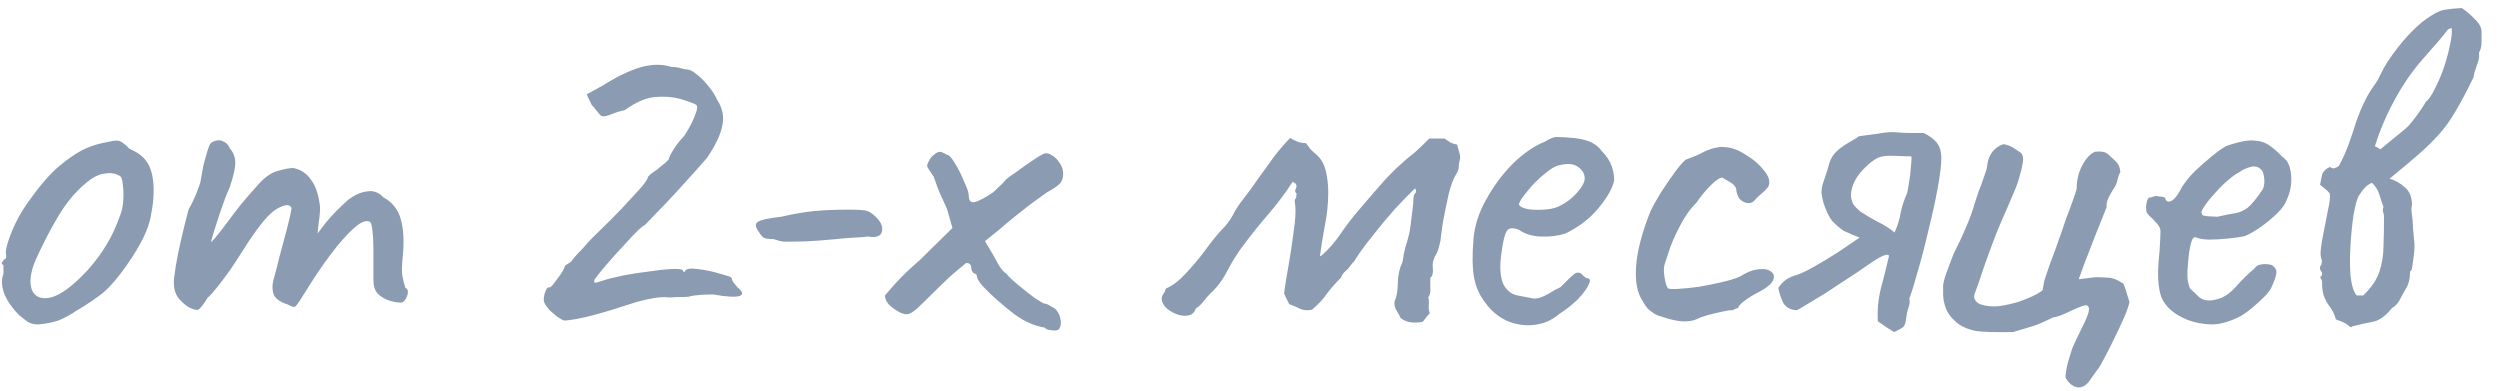 <?xml version="1.0" encoding="UTF-8"?> <svg xmlns="http://www.w3.org/2000/svg" width="128" height="20" viewBox="0 0 128 20" fill="none"><path d="M1.97 16.61C1.745 16.61 1.563 16.567 1.424 16.48C1.303 16.393 1.147 16.272 0.956 16.116C0.627 15.769 0.393 15.44 0.254 15.128C0.116 14.799 0.072 14.487 0.124 14.192C0.176 14.053 0.194 13.923 0.176 13.802C0.176 13.663 0.176 13.594 0.176 13.594C0.09 13.507 0.064 13.455 0.098 13.438C0.133 13.403 0.168 13.351 0.202 13.282C0.306 13.282 0.341 13.187 0.306 12.996C0.272 12.857 0.341 12.554 0.514 12.086C0.688 11.618 0.904 11.176 1.164 10.76C1.268 10.587 1.424 10.361 1.632 10.084C1.84 9.789 2.066 9.503 2.308 9.226C2.568 8.931 2.802 8.697 3.01 8.524C3.444 8.16 3.825 7.891 4.154 7.718C4.484 7.545 4.839 7.415 5.22 7.328C5.602 7.241 5.862 7.198 6 7.198C6.156 7.198 6.364 7.337 6.624 7.614C7.023 7.787 7.309 7.995 7.482 8.238C7.673 8.481 7.794 8.836 7.846 9.304C7.898 9.824 7.855 10.422 7.716 11.098C7.595 11.757 7.188 12.58 6.494 13.568C6.061 14.192 5.662 14.66 5.298 14.972C4.934 15.267 4.501 15.561 3.998 15.856C3.634 16.099 3.305 16.281 3.01 16.402C2.716 16.506 2.369 16.575 1.97 16.61ZM4.466 13.854C4.882 13.386 5.212 12.944 5.454 12.528C5.714 12.112 5.957 11.583 6.182 10.942C6.252 10.751 6.295 10.517 6.312 10.24C6.33 9.945 6.321 9.677 6.286 9.434C6.269 9.174 6.208 9.027 6.104 8.992C5.896 8.871 5.645 8.836 5.35 8.888C5.056 8.923 4.735 9.087 4.388 9.382C3.851 9.833 3.383 10.396 2.984 11.072C2.586 11.731 2.196 12.485 1.814 13.334C1.554 13.958 1.494 14.461 1.632 14.842C1.788 15.206 2.109 15.336 2.594 15.232C3.097 15.111 3.721 14.651 4.466 13.854ZM9.654 15.726C9.464 15.605 9.29 15.449 9.134 15.258C8.978 15.05 8.9 14.79 8.9 14.478C8.9 14.305 8.935 14.01 9.004 13.594C9.074 13.178 9.169 12.71 9.29 12.19C9.412 11.67 9.533 11.185 9.654 10.734C9.828 10.422 9.975 10.11 10.096 9.798C10.218 9.486 10.278 9.295 10.278 9.226C10.313 9.018 10.356 8.775 10.408 8.498C10.478 8.221 10.547 7.969 10.616 7.744C10.686 7.519 10.738 7.389 10.772 7.354C10.859 7.267 10.963 7.215 11.084 7.198C11.206 7.163 11.327 7.181 11.448 7.25C11.587 7.302 11.691 7.415 11.76 7.588C11.951 7.796 12.046 8.047 12.046 8.342C12.046 8.619 11.951 9.035 11.76 9.59C11.604 9.937 11.448 10.344 11.292 10.812C11.136 11.28 10.998 11.713 10.876 12.112C10.772 12.493 10.712 12.753 10.694 12.892L10.174 13.048C10.469 12.771 10.746 12.485 11.006 12.19C11.266 11.878 11.457 11.635 11.578 11.462C11.873 11.063 12.124 10.734 12.332 10.474C12.558 10.197 12.844 9.867 13.19 9.486C13.537 9.087 13.875 8.845 14.204 8.758C14.551 8.654 14.82 8.602 15.01 8.602C15.392 8.671 15.695 8.871 15.92 9.2C16.163 9.512 16.319 9.98 16.388 10.604C16.388 10.847 16.362 11.133 16.31 11.462C16.276 11.791 16.258 11.956 16.258 11.956C16.258 11.956 16.397 11.774 16.674 11.41C16.969 11.046 17.359 10.647 17.844 10.214C18.174 9.971 18.494 9.833 18.806 9.798C19.118 9.746 19.396 9.85 19.638 10.11C20.089 10.353 20.384 10.725 20.522 11.228C20.661 11.713 20.696 12.337 20.626 13.1C20.574 13.551 20.566 13.889 20.6 14.114C20.635 14.322 20.687 14.53 20.756 14.738C20.895 14.807 20.921 14.955 20.834 15.18C20.748 15.388 20.644 15.492 20.522 15.492C20.349 15.492 20.15 15.457 19.924 15.388C19.716 15.319 19.526 15.206 19.352 15.05C19.196 14.877 19.118 14.643 19.118 14.348V12.736C19.118 12.355 19.101 12.043 19.066 11.8C19.049 11.557 19.006 11.41 18.936 11.358C18.746 11.254 18.468 11.367 18.104 11.696C17.74 12.025 17.35 12.467 16.934 13.022C16.518 13.577 16.128 14.149 15.764 14.738C15.435 15.275 15.227 15.587 15.14 15.674C15.071 15.743 14.941 15.717 14.75 15.596C14.369 15.475 14.126 15.31 14.022 15.102C13.936 14.877 13.927 14.625 13.996 14.348C14.083 14.053 14.187 13.655 14.308 13.152C14.447 12.649 14.577 12.164 14.698 11.696C14.82 11.211 14.898 10.864 14.932 10.656C14.863 10.517 14.742 10.474 14.568 10.526C14.412 10.561 14.248 10.639 14.074 10.76C13.866 10.899 13.615 11.159 13.32 11.54C13.026 11.921 12.722 12.363 12.41 12.866C12.202 13.195 11.986 13.525 11.76 13.854C11.535 14.166 11.327 14.443 11.136 14.686C10.946 14.929 10.781 15.111 10.642 15.232C10.4 15.613 10.235 15.821 10.148 15.856C10.062 15.891 9.897 15.847 9.654 15.726ZM28.842 16.402C28.773 16.367 28.669 16.307 28.53 16.22C28.409 16.116 28.279 16.003 28.14 15.882C28.018 15.743 27.932 15.622 27.88 15.518C27.828 15.431 27.828 15.275 27.88 15.05C27.949 14.825 28.018 14.712 28.088 14.712C28.14 14.747 28.227 14.686 28.348 14.53C28.469 14.374 28.59 14.209 28.712 14.036C28.833 13.845 28.894 13.733 28.894 13.698C28.911 13.629 28.954 13.577 29.024 13.542C29.11 13.49 29.189 13.438 29.258 13.386C29.345 13.247 29.457 13.109 29.596 12.97C29.752 12.814 29.873 12.684 29.96 12.58C30.099 12.407 30.35 12.147 30.714 11.8C31.078 11.453 31.433 11.098 31.78 10.734C32.144 10.335 32.465 9.989 32.742 9.694C33.019 9.382 33.166 9.165 33.184 9.044C33.184 9.044 33.21 9.018 33.262 8.966C33.331 8.897 33.409 8.836 33.496 8.784C33.583 8.732 33.695 8.645 33.834 8.524C33.99 8.403 34.12 8.29 34.224 8.186C34.258 8.047 34.354 7.857 34.51 7.614C34.683 7.354 34.856 7.137 35.03 6.964C35.169 6.756 35.298 6.531 35.42 6.288C35.541 6.028 35.619 5.837 35.654 5.716C35.706 5.525 35.706 5.413 35.654 5.378C35.602 5.326 35.385 5.239 35.004 5.118C34.588 4.979 34.129 4.927 33.626 4.962C33.141 4.979 32.594 5.205 31.988 5.638C31.745 5.69 31.52 5.759 31.312 5.846C31.121 5.933 30.956 5.967 30.818 5.95C30.748 5.915 30.671 5.837 30.584 5.716C30.497 5.595 30.402 5.482 30.298 5.378L30.038 4.832L30.844 4.39C31.555 3.939 32.196 3.627 32.768 3.454C33.357 3.281 33.895 3.272 34.38 3.428C34.571 3.428 34.744 3.454 34.9 3.506C35.056 3.541 35.134 3.558 35.134 3.558C35.273 3.541 35.446 3.619 35.654 3.792C35.862 3.948 36.061 4.147 36.252 4.39C36.46 4.633 36.616 4.875 36.72 5.118C36.997 5.534 37.084 5.976 36.98 6.444C36.893 6.895 36.633 7.441 36.2 8.082C36.113 8.186 35.922 8.403 35.628 8.732C35.333 9.061 34.995 9.434 34.614 9.85C34.25 10.249 33.912 10.604 33.6 10.916C33.305 11.228 33.114 11.427 33.028 11.514C32.907 11.566 32.699 11.748 32.404 12.06C32.127 12.355 31.823 12.684 31.494 13.048C31.182 13.395 30.913 13.707 30.688 13.984C30.48 14.244 30.393 14.374 30.428 14.374C30.41 14.443 30.436 14.478 30.506 14.478C30.575 14.461 30.688 14.426 30.844 14.374C31.104 14.287 31.442 14.201 31.858 14.114C32.291 14.027 32.733 13.958 33.184 13.906C33.635 13.837 34.025 13.793 34.354 13.776C34.7 13.759 34.9 13.776 34.952 13.828C34.986 13.915 35.013 13.949 35.03 13.932C35.065 13.897 35.082 13.88 35.082 13.88C35.117 13.759 35.333 13.724 35.732 13.776C36.148 13.828 36.52 13.906 36.85 14.01C37.041 14.062 37.188 14.105 37.292 14.14C37.413 14.175 37.474 14.227 37.474 14.296C37.474 14.296 37.491 14.339 37.526 14.426C37.578 14.495 37.656 14.591 37.76 14.712C38.037 14.937 38.072 15.085 37.864 15.154C37.656 15.223 37.205 15.197 36.512 15.076C36.061 15.076 35.688 15.102 35.394 15.154C35.325 15.189 35.177 15.206 34.952 15.206C34.727 15.206 34.51 15.215 34.302 15.232C33.99 15.197 33.678 15.215 33.366 15.284C33.054 15.336 32.681 15.431 32.248 15.57C32.092 15.622 31.849 15.7 31.52 15.804C31.191 15.908 30.835 16.012 30.454 16.116C30.073 16.22 29.726 16.298 29.414 16.35C29.119 16.402 28.928 16.419 28.842 16.402ZM40.521 12.372C40.417 12.372 40.287 12.372 40.131 12.372C39.975 12.355 39.802 12.311 39.611 12.242C39.351 12.242 39.178 12.216 39.091 12.164C39.004 12.095 38.926 11.999 38.857 11.878C38.666 11.618 38.649 11.445 38.805 11.358C38.961 11.254 39.36 11.167 40.001 11.098C40.59 10.959 41.136 10.864 41.639 10.812C42.142 10.76 42.74 10.734 43.433 10.734C43.884 10.734 44.187 10.751 44.343 10.786C44.499 10.821 44.672 10.933 44.863 11.124C45.123 11.384 45.218 11.635 45.149 11.878C45.08 12.103 44.846 12.181 44.447 12.112C44.326 12.129 44.1 12.147 43.771 12.164C43.442 12.181 43.121 12.207 42.809 12.242C42.618 12.259 42.315 12.285 41.899 12.32C41.483 12.355 41.024 12.372 40.521 12.372ZM54.019 16.922C53.95 16.922 53.855 16.913 53.733 16.896C53.629 16.879 53.543 16.835 53.473 16.766C53.404 16.766 53.283 16.74 53.109 16.688C52.936 16.636 52.78 16.575 52.641 16.506C52.468 16.437 52.234 16.298 51.939 16.09C51.645 15.865 51.35 15.622 51.055 15.362C50.761 15.102 50.509 14.859 50.301 14.634C50.111 14.409 50.015 14.244 50.015 14.14C50.015 14.053 49.972 14.01 49.885 14.01C49.885 14.01 49.859 13.984 49.807 13.932C49.755 13.863 49.729 13.793 49.729 13.724C49.729 13.551 49.643 13.464 49.469 13.464C49.469 13.464 49.322 13.585 49.027 13.828C48.733 14.071 48.412 14.365 48.065 14.712C47.58 15.197 47.216 15.553 46.973 15.778C46.748 15.986 46.566 16.09 46.427 16.09C46.289 16.09 46.133 16.038 45.959 15.934C45.786 15.83 45.63 15.709 45.491 15.57C45.37 15.414 45.309 15.267 45.309 15.128C45.309 15.128 45.483 14.929 45.829 14.53C46.193 14.131 46.618 13.724 47.103 13.308L48.767 11.67L48.481 10.682C48.36 10.405 48.23 10.119 48.091 9.824C47.97 9.512 47.875 9.252 47.805 9.044C47.597 8.749 47.485 8.567 47.467 8.498C47.467 8.411 47.537 8.264 47.675 8.056C47.814 7.917 47.927 7.831 48.013 7.796C48.117 7.744 48.273 7.787 48.481 7.926C48.585 7.926 48.724 8.073 48.897 8.368C49.071 8.645 49.227 8.957 49.365 9.304C49.521 9.633 49.599 9.867 49.599 10.006C49.599 10.283 49.703 10.396 49.911 10.344C50.119 10.292 50.431 10.127 50.847 9.85C51.055 9.659 51.22 9.503 51.341 9.382C51.463 9.243 51.523 9.174 51.523 9.174C51.575 9.122 51.731 9.009 51.991 8.836C52.251 8.645 52.52 8.455 52.797 8.264C53.075 8.073 53.257 7.961 53.343 7.926C53.482 7.822 53.638 7.822 53.811 7.926C53.985 8.013 54.132 8.151 54.253 8.342C54.375 8.515 54.435 8.697 54.435 8.888C54.435 9.096 54.383 9.261 54.279 9.382C54.175 9.503 53.95 9.659 53.603 9.85C53.291 10.075 53.014 10.275 52.771 10.448C52.546 10.621 52.303 10.812 52.043 11.02C51.801 11.211 51.489 11.471 51.107 11.8L50.431 12.346L50.847 13.048C50.917 13.169 51.012 13.343 51.133 13.568C51.272 13.793 51.402 13.941 51.523 14.01C51.627 14.149 51.827 14.339 52.121 14.582C52.416 14.825 52.702 15.05 52.979 15.258C53.274 15.449 53.439 15.544 53.473 15.544C53.543 15.544 53.621 15.57 53.707 15.622C53.794 15.674 53.898 15.735 54.019 15.804C54.158 15.943 54.245 16.099 54.279 16.272C54.331 16.445 54.331 16.601 54.279 16.74C54.245 16.861 54.158 16.922 54.019 16.922ZM72.842 16.48C72.652 16.515 72.461 16.523 72.27 16.506C72.08 16.489 71.898 16.419 71.724 16.298C71.655 16.159 71.568 16.003 71.464 15.83C71.378 15.639 71.369 15.475 71.438 15.336C71.525 15.128 71.568 14.833 71.568 14.452C71.586 14.071 71.655 13.75 71.776 13.49C71.794 13.455 71.802 13.429 71.802 13.412C71.82 13.377 71.828 13.343 71.828 13.308C71.846 13.135 71.889 12.918 71.958 12.658C72.045 12.381 72.106 12.164 72.14 12.008C72.158 11.973 72.184 11.826 72.218 11.566C72.253 11.306 72.288 11.029 72.322 10.734C72.357 10.439 72.374 10.231 72.374 10.11C72.374 10.023 72.4 9.954 72.452 9.902C72.522 9.833 72.522 9.746 72.452 9.642C72.175 9.902 71.828 10.257 71.412 10.708C71.014 11.159 70.632 11.618 70.268 12.086C69.904 12.537 69.618 12.927 69.41 13.256C69.376 13.325 69.332 13.386 69.28 13.438C69.228 13.49 69.185 13.542 69.15 13.594C69.081 13.698 68.994 13.793 68.89 13.88C68.786 13.967 68.708 14.079 68.656 14.218C68.362 14.513 68.119 14.79 67.928 15.05C67.755 15.31 67.504 15.579 67.174 15.856C66.949 15.908 66.741 15.891 66.55 15.804C66.377 15.717 66.195 15.639 66.004 15.57C65.97 15.483 65.926 15.397 65.874 15.31C65.822 15.206 65.779 15.111 65.744 15.024C65.796 14.625 65.874 14.14 65.978 13.568C66.082 12.979 66.169 12.398 66.238 11.826C66.325 11.254 66.351 10.812 66.316 10.5C66.299 10.413 66.29 10.344 66.29 10.292C66.29 10.24 66.316 10.179 66.368 10.11C66.368 10.075 66.368 10.041 66.368 10.006C66.386 9.971 66.394 9.945 66.394 9.928C66.308 9.841 66.29 9.755 66.342 9.668C66.394 9.581 66.394 9.495 66.342 9.408C66.325 9.391 66.299 9.373 66.264 9.356C66.247 9.339 66.221 9.321 66.186 9.304C65.805 9.893 65.389 10.448 64.938 10.968C64.505 11.471 64.08 11.999 63.664 12.554C63.387 12.918 63.118 13.343 62.858 13.828C62.616 14.313 62.321 14.712 61.974 15.024C61.853 15.145 61.732 15.284 61.61 15.44C61.506 15.579 61.376 15.7 61.22 15.804C61.186 15.925 61.116 16.021 61.012 16.09C60.926 16.142 60.813 16.168 60.674 16.168C60.414 16.168 60.154 16.081 59.894 15.908C59.634 15.735 59.496 15.535 59.478 15.31C59.478 15.189 59.53 15.067 59.634 14.946C59.652 14.911 59.66 14.877 59.66 14.842C59.678 14.807 59.695 14.781 59.712 14.764C60.042 14.625 60.371 14.374 60.7 14.01C61.047 13.646 61.376 13.256 61.688 12.84C62 12.407 62.286 12.051 62.546 11.774C62.789 11.531 62.98 11.28 63.118 11.02C63.257 10.743 63.43 10.474 63.638 10.214C63.898 9.885 64.158 9.529 64.418 9.148C64.696 8.767 64.964 8.394 65.224 8.03C65.502 7.666 65.779 7.345 66.056 7.068C66.178 7.137 66.299 7.198 66.42 7.25C66.559 7.302 66.706 7.328 66.862 7.328C66.949 7.432 67.027 7.536 67.096 7.64C67.183 7.727 67.278 7.813 67.382 7.9C67.625 8.108 67.79 8.385 67.876 8.732C67.963 9.079 68.006 9.451 68.006 9.85C68.006 10.422 67.946 11.003 67.824 11.592C67.72 12.164 67.642 12.649 67.59 13.048C67.59 13.065 67.59 13.083 67.59 13.1C67.608 13.1 67.616 13.109 67.616 13.126C67.998 12.797 68.336 12.415 68.63 11.982C68.925 11.549 69.237 11.141 69.566 10.76C70.173 10.049 70.624 9.529 70.918 9.2C71.23 8.871 71.464 8.637 71.62 8.498C71.776 8.359 71.932 8.221 72.088 8.082C72.21 7.995 72.348 7.883 72.504 7.744C72.678 7.588 72.903 7.371 73.18 7.094C73.319 7.094 73.449 7.094 73.57 7.094C73.709 7.094 73.839 7.094 73.96 7.094C74.099 7.181 74.203 7.25 74.272 7.302C74.342 7.337 74.454 7.371 74.61 7.406C74.628 7.493 74.662 7.623 74.714 7.796C74.766 7.969 74.775 8.099 74.74 8.186C74.706 8.307 74.688 8.429 74.688 8.55C74.688 8.671 74.645 8.793 74.558 8.914C74.42 9.122 74.29 9.469 74.168 9.954C74.064 10.422 73.969 10.89 73.882 11.358C73.813 11.809 73.77 12.129 73.752 12.32C73.683 12.649 73.614 12.875 73.544 12.996C73.475 13.1 73.423 13.213 73.388 13.334C73.354 13.455 73.345 13.594 73.362 13.75C73.38 13.889 73.362 14.019 73.31 14.14C73.293 14.157 73.276 14.175 73.258 14.192C73.258 14.192 73.25 14.201 73.232 14.218C73.232 14.391 73.232 14.573 73.232 14.764C73.25 14.937 73.215 15.093 73.128 15.232C73.163 15.353 73.172 15.483 73.154 15.622C73.137 15.761 73.154 15.899 73.206 16.038C73.137 16.107 73.076 16.177 73.024 16.246C72.972 16.315 72.912 16.393 72.842 16.48ZM79.811 16.09C79.447 16.402 79.022 16.584 78.537 16.636C78.069 16.688 77.61 16.619 77.159 16.428C76.709 16.22 76.336 15.908 76.041 15.492C75.746 15.111 75.556 14.677 75.469 14.192C75.382 13.689 75.374 13.039 75.443 12.242C75.495 11.566 75.712 10.89 76.093 10.214C76.475 9.521 76.934 8.905 77.471 8.368C78.026 7.831 78.572 7.458 79.109 7.25C79.369 7.077 79.586 6.999 79.759 7.016C79.95 7.016 80.236 7.033 80.617 7.068C81.016 7.12 81.311 7.198 81.501 7.302C81.709 7.406 81.874 7.545 81.995 7.718C82.255 7.978 82.428 8.238 82.515 8.498C82.602 8.741 82.645 8.983 82.645 9.226C82.576 9.607 82.316 10.075 81.865 10.63C81.432 11.167 80.86 11.609 80.149 11.956C79.768 12.077 79.352 12.129 78.901 12.112C78.451 12.095 78.078 11.982 77.783 11.774C77.454 11.635 77.237 11.661 77.133 11.852C77.029 12.025 76.934 12.459 76.847 13.152C76.778 13.811 76.83 14.296 77.003 14.608C77.177 14.903 77.41 15.076 77.705 15.128C78.052 15.197 78.32 15.249 78.511 15.284C78.719 15.301 78.971 15.223 79.265 15.05C79.543 14.877 79.716 14.781 79.785 14.764C79.855 14.729 79.906 14.695 79.941 14.66C79.993 14.608 80.106 14.495 80.279 14.322C80.4 14.201 80.496 14.114 80.565 14.062C80.635 13.993 80.713 13.958 80.799 13.958C80.886 13.958 80.964 14.001 81.033 14.088C81.103 14.157 81.172 14.209 81.241 14.244C81.415 14.244 81.449 14.348 81.345 14.556C81.258 14.764 81.076 15.015 80.799 15.31C80.522 15.587 80.192 15.847 79.811 16.09ZM79.785 10.578C79.976 10.491 80.175 10.37 80.383 10.214C80.591 10.041 80.764 9.859 80.903 9.668C81.059 9.46 81.137 9.287 81.137 9.148C81.137 8.905 81.025 8.706 80.799 8.55C80.574 8.377 80.236 8.351 79.785 8.472C79.594 8.524 79.378 8.654 79.135 8.862C78.892 9.053 78.659 9.269 78.433 9.512C78.225 9.755 78.052 9.971 77.913 10.162C77.792 10.353 77.749 10.465 77.783 10.5C77.835 10.587 77.983 10.656 78.225 10.708C78.468 10.743 78.737 10.751 79.031 10.734C79.343 10.717 79.594 10.665 79.785 10.578ZM86.914 16.324C86.689 16.428 86.429 16.471 86.134 16.454C85.84 16.437 85.441 16.341 84.938 16.168C84.904 16.168 84.826 16.133 84.704 16.064C84.6 15.995 84.488 15.908 84.366 15.804C84.262 15.683 84.176 15.553 84.106 15.414C83.829 15.015 83.716 14.426 83.768 13.646C83.82 12.866 84.063 11.93 84.496 10.838C84.618 10.578 84.8 10.249 85.042 9.85C85.302 9.451 85.554 9.087 85.796 8.758C86.056 8.411 86.238 8.212 86.342 8.16C86.342 8.16 86.438 8.125 86.628 8.056C86.819 7.987 87.062 7.874 87.356 7.718C87.443 7.683 87.538 7.649 87.642 7.614C87.764 7.579 87.885 7.553 88.006 7.536C88.128 7.519 88.232 7.519 88.318 7.536C88.665 7.553 89.02 7.683 89.384 7.926C89.766 8.151 90.078 8.42 90.32 8.732C90.563 9.027 90.641 9.287 90.554 9.512C90.554 9.547 90.502 9.616 90.398 9.72C90.312 9.807 90.208 9.902 90.086 10.006C89.982 10.093 89.896 10.179 89.826 10.266C89.74 10.37 89.618 10.413 89.462 10.396C89.324 10.379 89.194 10.309 89.072 10.188C88.968 10.049 88.908 9.876 88.89 9.668C88.856 9.529 88.726 9.399 88.5 9.278C88.292 9.157 88.188 9.096 88.188 9.096C88.05 9.096 87.85 9.226 87.59 9.486C87.348 9.729 87.105 10.023 86.862 10.37C86.55 10.682 86.282 11.055 86.056 11.488C85.831 11.904 85.649 12.303 85.51 12.684C85.389 13.048 85.302 13.308 85.25 13.464C85.181 13.637 85.172 13.88 85.224 14.192C85.276 14.504 85.337 14.695 85.406 14.764C85.476 14.799 85.649 14.807 85.926 14.79C86.221 14.773 86.568 14.738 86.966 14.686C87.365 14.617 87.755 14.539 88.136 14.452C88.518 14.365 88.83 14.27 89.072 14.166C89.402 13.958 89.688 13.837 89.93 13.802C90.173 13.767 90.355 13.767 90.476 13.802C90.667 13.871 90.78 13.967 90.814 14.088C90.849 14.209 90.806 14.348 90.684 14.504C90.563 14.643 90.355 14.79 90.06 14.946C89.783 15.085 89.532 15.241 89.306 15.414C89.098 15.57 88.994 15.691 88.994 15.778C88.925 15.778 88.847 15.804 88.76 15.856C88.691 15.891 88.63 15.899 88.578 15.882C88.544 15.882 88.405 15.908 88.162 15.96C87.92 16.012 87.668 16.073 87.408 16.142C87.166 16.211 87.001 16.272 86.914 16.324ZM97.862 8.004C97.653 8.004 97.359 7.995 96.978 7.978C96.614 7.961 96.336 7.995 96.145 8.082C95.938 8.186 95.73 8.342 95.522 8.55C95.314 8.741 95.14 8.957 95.001 9.2C94.863 9.443 94.785 9.694 94.767 9.954C94.767 10.11 94.802 10.266 94.871 10.422C94.958 10.561 95.088 10.699 95.261 10.838C95.522 11.011 95.816 11.185 96.145 11.358C96.492 11.531 96.778 11.713 97.004 11.904C97.159 11.557 97.263 11.219 97.316 10.89C97.385 10.561 97.489 10.24 97.627 9.928C97.662 9.841 97.697 9.668 97.731 9.408C97.784 9.131 97.818 8.853 97.835 8.576C97.87 8.281 97.879 8.091 97.862 8.004ZM96.978 17C96.839 16.913 96.7 16.827 96.561 16.74C96.423 16.636 96.284 16.541 96.145 16.454C96.111 15.882 96.163 15.319 96.302 14.764C96.457 14.192 96.596 13.637 96.718 13.1C96.7 13.048 96.648 13.031 96.561 13.048C96.475 13.065 96.371 13.109 96.249 13.178C96.024 13.299 95.781 13.455 95.522 13.646C95.261 13.819 95.097 13.932 95.028 13.984C94.941 14.036 94.742 14.166 94.43 14.374C94.135 14.565 93.805 14.781 93.442 15.024C93.078 15.249 92.748 15.449 92.454 15.622C92.176 15.795 92.02 15.882 91.986 15.882C91.674 15.865 91.448 15.743 91.309 15.518C91.188 15.275 91.102 15.015 91.049 14.738C91.171 14.565 91.301 14.426 91.439 14.322C91.596 14.218 91.769 14.14 91.96 14.088C92.185 14.019 92.497 13.871 92.895 13.646C93.294 13.421 93.71 13.169 94.144 12.892C94.577 12.597 94.932 12.355 95.21 12.164C95.088 12.112 94.958 12.06 94.82 12.008C94.681 11.939 94.542 11.878 94.403 11.826C94.161 11.653 93.962 11.479 93.805 11.306C93.65 11.115 93.502 10.812 93.364 10.396C93.311 10.205 93.277 10.023 93.26 9.85C93.26 9.677 93.294 9.495 93.364 9.304C93.519 8.853 93.624 8.524 93.675 8.316C93.745 8.108 93.858 7.926 94.013 7.77C94.118 7.666 94.248 7.562 94.403 7.458C94.559 7.354 94.776 7.224 95.053 7.068C95.088 7.033 95.123 7.007 95.157 6.99C95.192 6.973 95.227 6.964 95.261 6.964C95.556 6.929 95.877 6.886 96.224 6.834C96.57 6.765 96.891 6.747 97.186 6.782C97.411 6.799 97.627 6.808 97.835 6.808C98.043 6.808 98.26 6.808 98.486 6.808C98.78 6.947 99.005 7.111 99.162 7.302C99.317 7.493 99.395 7.761 99.395 8.108C99.395 8.437 99.335 8.94 99.213 9.616C99.092 10.275 98.936 10.985 98.746 11.748C98.572 12.511 98.39 13.213 98.2 13.854C98.026 14.495 97.879 14.972 97.757 15.284C97.792 15.44 97.775 15.605 97.706 15.778C97.653 15.934 97.619 16.09 97.602 16.246C97.584 16.506 97.523 16.679 97.419 16.766C97.316 16.835 97.168 16.913 96.978 17ZM99.488 14.608C99.505 14.452 99.557 14.253 99.644 14.01C99.73 13.767 99.817 13.533 99.904 13.308C99.99 13.083 100.051 12.935 100.086 12.866C100.294 12.467 100.484 12.06 100.658 11.644C100.848 11.211 101.004 10.777 101.126 10.344C101.16 10.24 101.221 10.058 101.308 9.798C101.412 9.538 101.507 9.278 101.594 9.018C101.698 8.741 101.75 8.541 101.75 8.42C101.784 8.177 101.871 7.961 102.01 7.77C102.166 7.579 102.356 7.449 102.582 7.38C102.772 7.415 102.937 7.475 103.076 7.562C103.214 7.649 103.344 7.735 103.466 7.822C103.57 7.926 103.604 8.091 103.57 8.316C103.535 8.541 103.466 8.827 103.362 9.174C103.292 9.417 103.171 9.729 102.998 10.11C102.842 10.491 102.677 10.873 102.504 11.254C102.348 11.618 102.226 11.913 102.14 12.138C101.966 12.589 101.776 13.109 101.568 13.698C101.377 14.287 101.221 14.738 101.1 15.05C101.03 15.258 101.117 15.431 101.36 15.57C101.654 15.674 101.984 15.709 102.348 15.674C102.712 15.622 103.058 15.544 103.388 15.44C103.734 15.319 104.02 15.197 104.246 15.076C104.471 14.955 104.584 14.877 104.584 14.842C104.601 14.721 104.627 14.573 104.662 14.4C104.714 14.227 104.809 13.941 104.948 13.542C105.104 13.143 105.32 12.545 105.598 11.748C105.598 11.748 105.632 11.644 105.702 11.436C105.771 11.228 105.858 10.994 105.962 10.734C106.066 10.457 106.152 10.214 106.222 10.006C106.291 9.781 106.326 9.668 106.326 9.668C106.326 9.217 106.421 8.819 106.612 8.472C106.802 8.108 107.019 7.874 107.262 7.77C107.4 7.753 107.53 7.753 107.652 7.77C107.773 7.787 107.877 7.839 107.964 7.926C108.102 8.047 108.232 8.169 108.354 8.29C108.475 8.411 108.544 8.585 108.562 8.81C108.492 8.931 108.44 9.079 108.406 9.252C108.371 9.408 108.302 9.555 108.198 9.694C108.111 9.833 108.024 9.989 107.938 10.162C107.868 10.318 107.842 10.465 107.86 10.604L107.184 12.294C107.062 12.623 106.915 13.005 106.742 13.438C106.586 13.871 106.482 14.157 106.43 14.296L107.288 14.192C107.513 14.192 107.73 14.201 107.938 14.218C108.146 14.218 108.38 14.305 108.64 14.478C108.692 14.478 108.735 14.539 108.77 14.66C108.822 14.764 108.865 14.894 108.9 15.05C108.952 15.206 108.995 15.345 109.03 15.466C108.978 15.709 108.856 16.038 108.666 16.454C108.475 16.87 108.276 17.286 108.068 17.702C107.86 18.118 107.686 18.447 107.548 18.69C107.478 18.811 107.4 18.924 107.314 19.028C107.227 19.149 107.14 19.271 107.054 19.392C106.863 19.704 106.646 19.851 106.404 19.834C106.161 19.817 105.944 19.652 105.754 19.34C105.754 19.149 105.797 18.881 105.884 18.534C105.988 18.205 106.057 17.979 106.092 17.858C106.109 17.806 106.187 17.633 106.326 17.338C106.464 17.061 106.603 16.775 106.742 16.48C106.88 16.185 106.95 15.986 106.95 15.882C106.967 15.795 106.95 15.726 106.898 15.674C106.846 15.622 106.785 15.613 106.716 15.648C106.664 15.648 106.516 15.7 106.274 15.804C106.048 15.908 105.823 16.012 105.598 16.116C105.372 16.203 105.216 16.246 105.13 16.246C104.714 16.454 104.376 16.601 104.116 16.688C103.873 16.757 103.526 16.861 103.076 17C102.174 17.017 101.542 17 101.178 16.948C100.814 16.879 100.51 16.757 100.268 16.584C99.973 16.359 99.765 16.107 99.644 15.83C99.54 15.553 99.488 15.301 99.488 15.076C99.488 14.833 99.488 14.677 99.488 14.608ZM111.995 16.376C111.319 16.099 110.877 15.717 110.669 15.232C110.478 14.729 110.443 13.958 110.565 12.918C110.599 12.381 110.617 12.025 110.617 11.852C110.617 11.679 110.521 11.505 110.331 11.332C110.279 11.263 110.183 11.167 110.045 11.046C109.923 10.925 109.871 10.821 109.889 10.734C109.871 10.613 109.88 10.483 109.915 10.344C109.949 10.188 110.001 10.11 110.071 10.11C110.14 10.11 110.209 10.093 110.279 10.058C110.365 10.023 110.443 10.023 110.513 10.058C110.582 10.058 110.66 10.067 110.747 10.084C110.833 10.101 110.877 10.145 110.877 10.214C110.946 10.335 111.059 10.353 111.215 10.266C111.371 10.162 111.535 9.937 111.709 9.59C111.882 9.313 112.107 9.035 112.385 8.758C112.679 8.481 112.965 8.229 113.243 8.004C113.537 7.761 113.78 7.588 113.971 7.484C114.057 7.449 114.187 7.406 114.361 7.354C114.534 7.302 114.716 7.259 114.907 7.224C115.115 7.189 115.288 7.181 115.427 7.198C115.739 7.215 115.999 7.302 116.207 7.458C116.432 7.614 116.64 7.796 116.831 8.004C117.056 8.16 117.195 8.368 117.247 8.628C117.316 8.888 117.333 9.165 117.299 9.46C117.264 9.755 117.186 10.023 117.065 10.266C117.013 10.439 116.865 10.647 116.623 10.89C116.38 11.133 116.103 11.367 115.791 11.592C115.479 11.817 115.193 11.982 114.933 12.086C114.707 12.138 114.413 12.181 114.049 12.216C113.702 12.251 113.373 12.268 113.061 12.268C112.766 12.251 112.567 12.216 112.463 12.164C112.341 12.095 112.246 12.19 112.177 12.45C112.107 12.71 112.055 13.083 112.021 13.568C111.986 13.949 111.986 14.227 112.021 14.4C112.055 14.573 112.09 14.695 112.125 14.764C112.246 14.885 112.411 15.041 112.619 15.232C112.844 15.405 113.156 15.431 113.555 15.31C113.884 15.223 114.205 14.998 114.517 14.634C114.846 14.27 115.149 13.975 115.427 13.75C115.496 13.629 115.609 13.559 115.765 13.542C115.938 13.507 116.12 13.516 116.311 13.568C116.501 13.689 116.579 13.837 116.545 14.01C116.527 14.166 116.441 14.409 116.285 14.738C116.233 14.859 116.111 15.015 115.921 15.206C115.747 15.379 115.548 15.561 115.323 15.752C115.115 15.925 114.924 16.064 114.751 16.168C114.231 16.445 113.745 16.593 113.295 16.61C112.844 16.61 112.411 16.532 111.995 16.376ZM113.529 11.098C113.91 11.011 114.213 10.951 114.439 10.916C114.664 10.881 114.881 10.786 115.089 10.63C115.297 10.457 115.557 10.136 115.869 9.668C115.938 9.477 115.955 9.287 115.921 9.096C115.903 8.905 115.86 8.775 115.791 8.706C115.635 8.533 115.444 8.481 115.219 8.55C115.011 8.602 114.811 8.697 114.621 8.836C114.499 8.888 114.317 9.018 114.075 9.226C113.849 9.417 113.624 9.642 113.399 9.902C113.173 10.145 112.991 10.37 112.853 10.578C112.714 10.786 112.679 10.907 112.749 10.942C112.714 11.011 112.809 11.055 113.035 11.072C113.277 11.089 113.442 11.098 113.529 11.098ZM118.812 12.944C118.829 12.667 118.881 12.32 118.968 11.904C119.054 11.488 119.132 11.089 119.202 10.708C119.288 10.327 119.314 10.058 119.28 9.902C119.21 9.815 119.132 9.737 119.046 9.668C118.959 9.599 118.872 9.529 118.786 9.46C118.82 9.269 118.855 9.096 118.89 8.94C118.942 8.784 119.072 8.654 119.28 8.55L119.462 8.628C119.514 8.611 119.566 8.593 119.618 8.576C119.67 8.541 119.713 8.515 119.748 8.498C119.921 8.186 120.077 7.848 120.216 7.484C120.354 7.103 120.476 6.747 120.58 6.418C120.666 6.123 120.796 5.785 120.97 5.404C121.143 5.023 121.316 4.711 121.49 4.468C121.594 4.329 121.68 4.199 121.75 4.078C121.819 3.939 121.888 3.801 121.958 3.662C122.114 3.35 122.33 3.012 122.608 2.648C122.885 2.267 123.188 1.911 123.518 1.582C123.864 1.235 124.185 0.975 124.48 0.802C124.774 0.611 125.026 0.507 125.234 0.49C125.442 0.455 125.71 0.429 126.04 0.412C126.213 0.516 126.421 0.689 126.664 0.932C126.924 1.175 127.054 1.4 127.054 1.608C127.054 1.781 127.054 1.972 127.054 2.18C127.054 2.371 127.01 2.544 126.924 2.7C126.941 2.821 126.932 2.951 126.898 3.09C126.863 3.211 126.82 3.341 126.768 3.48C126.75 3.549 126.724 3.627 126.69 3.714C126.672 3.801 126.655 3.887 126.638 3.974C126.308 4.65 126.005 5.222 125.728 5.69C125.468 6.141 125.182 6.539 124.87 6.886C124.575 7.215 124.22 7.562 123.804 7.926C123.405 8.273 122.92 8.68 122.348 9.148C122.642 9.235 122.902 9.382 123.128 9.59C123.353 9.781 123.474 10.049 123.492 10.396C123.492 10.483 123.483 10.578 123.466 10.682C123.466 10.786 123.474 10.89 123.492 10.994C123.526 11.219 123.544 11.436 123.544 11.644C123.561 11.835 123.578 12.034 123.596 12.242C123.63 12.45 123.63 12.701 123.596 12.996C123.561 13.291 123.526 13.542 123.492 13.75C123.474 13.819 123.448 13.863 123.414 13.88C123.396 13.88 123.388 13.923 123.388 14.01C123.388 14.287 123.327 14.53 123.206 14.738C123.084 14.946 122.954 15.18 122.816 15.44C122.764 15.527 122.694 15.605 122.608 15.674C122.521 15.726 122.443 15.795 122.374 15.882C122.079 16.229 121.776 16.428 121.464 16.48C121.169 16.532 120.822 16.61 120.424 16.714L120.372 16.766C120.198 16.627 120.068 16.541 119.982 16.506C119.912 16.471 119.782 16.419 119.592 16.35C119.54 16.107 119.418 15.865 119.228 15.622C119.054 15.379 118.95 15.128 118.916 14.868C118.898 14.747 118.89 14.634 118.89 14.53C118.907 14.409 118.872 14.296 118.786 14.192C118.907 14.105 118.924 14.001 118.838 13.88C118.751 13.759 118.76 13.646 118.864 13.542C118.864 13.507 118.864 13.473 118.864 13.438C118.881 13.403 118.89 13.377 118.89 13.36C118.872 13.325 118.855 13.273 118.838 13.204C118.82 13.117 118.812 13.031 118.812 12.944ZM120.996 15.128C121.412 14.729 121.689 14.322 121.828 13.906C121.966 13.473 122.036 13.031 122.036 12.58C122.053 12.112 122.062 11.618 122.062 11.098C122.062 11.011 122.044 10.925 122.01 10.838C121.992 10.751 122.001 10.673 122.036 10.604C121.966 10.413 121.897 10.205 121.828 9.98C121.758 9.737 121.628 9.529 121.438 9.356C121.299 9.425 121.186 9.503 121.1 9.59C121.013 9.677 120.9 9.824 120.762 10.032C120.675 10.205 120.588 10.526 120.502 10.994C120.432 11.462 120.38 11.982 120.346 12.554C120.311 13.109 120.311 13.629 120.346 14.114C120.398 14.599 120.502 14.937 120.658 15.128H120.996ZM124.22 2.83C123.63 3.471 123.11 4.199 122.66 5.014C122.209 5.829 121.854 6.652 121.594 7.484L121.88 7.64L123.18 6.574C123.232 6.539 123.336 6.427 123.492 6.236C123.648 6.045 123.795 5.846 123.934 5.638C124.09 5.413 124.176 5.274 124.194 5.222C124.35 5.101 124.506 4.875 124.662 4.546C124.835 4.217 124.991 3.853 125.13 3.454C125.268 3.038 125.372 2.648 125.442 2.284C125.528 1.903 125.554 1.617 125.52 1.426L125.338 1.504C125.164 1.729 124.982 1.955 124.792 2.18C124.601 2.388 124.41 2.605 124.22 2.83Z" fill="#8B9BB2"></path></svg> 